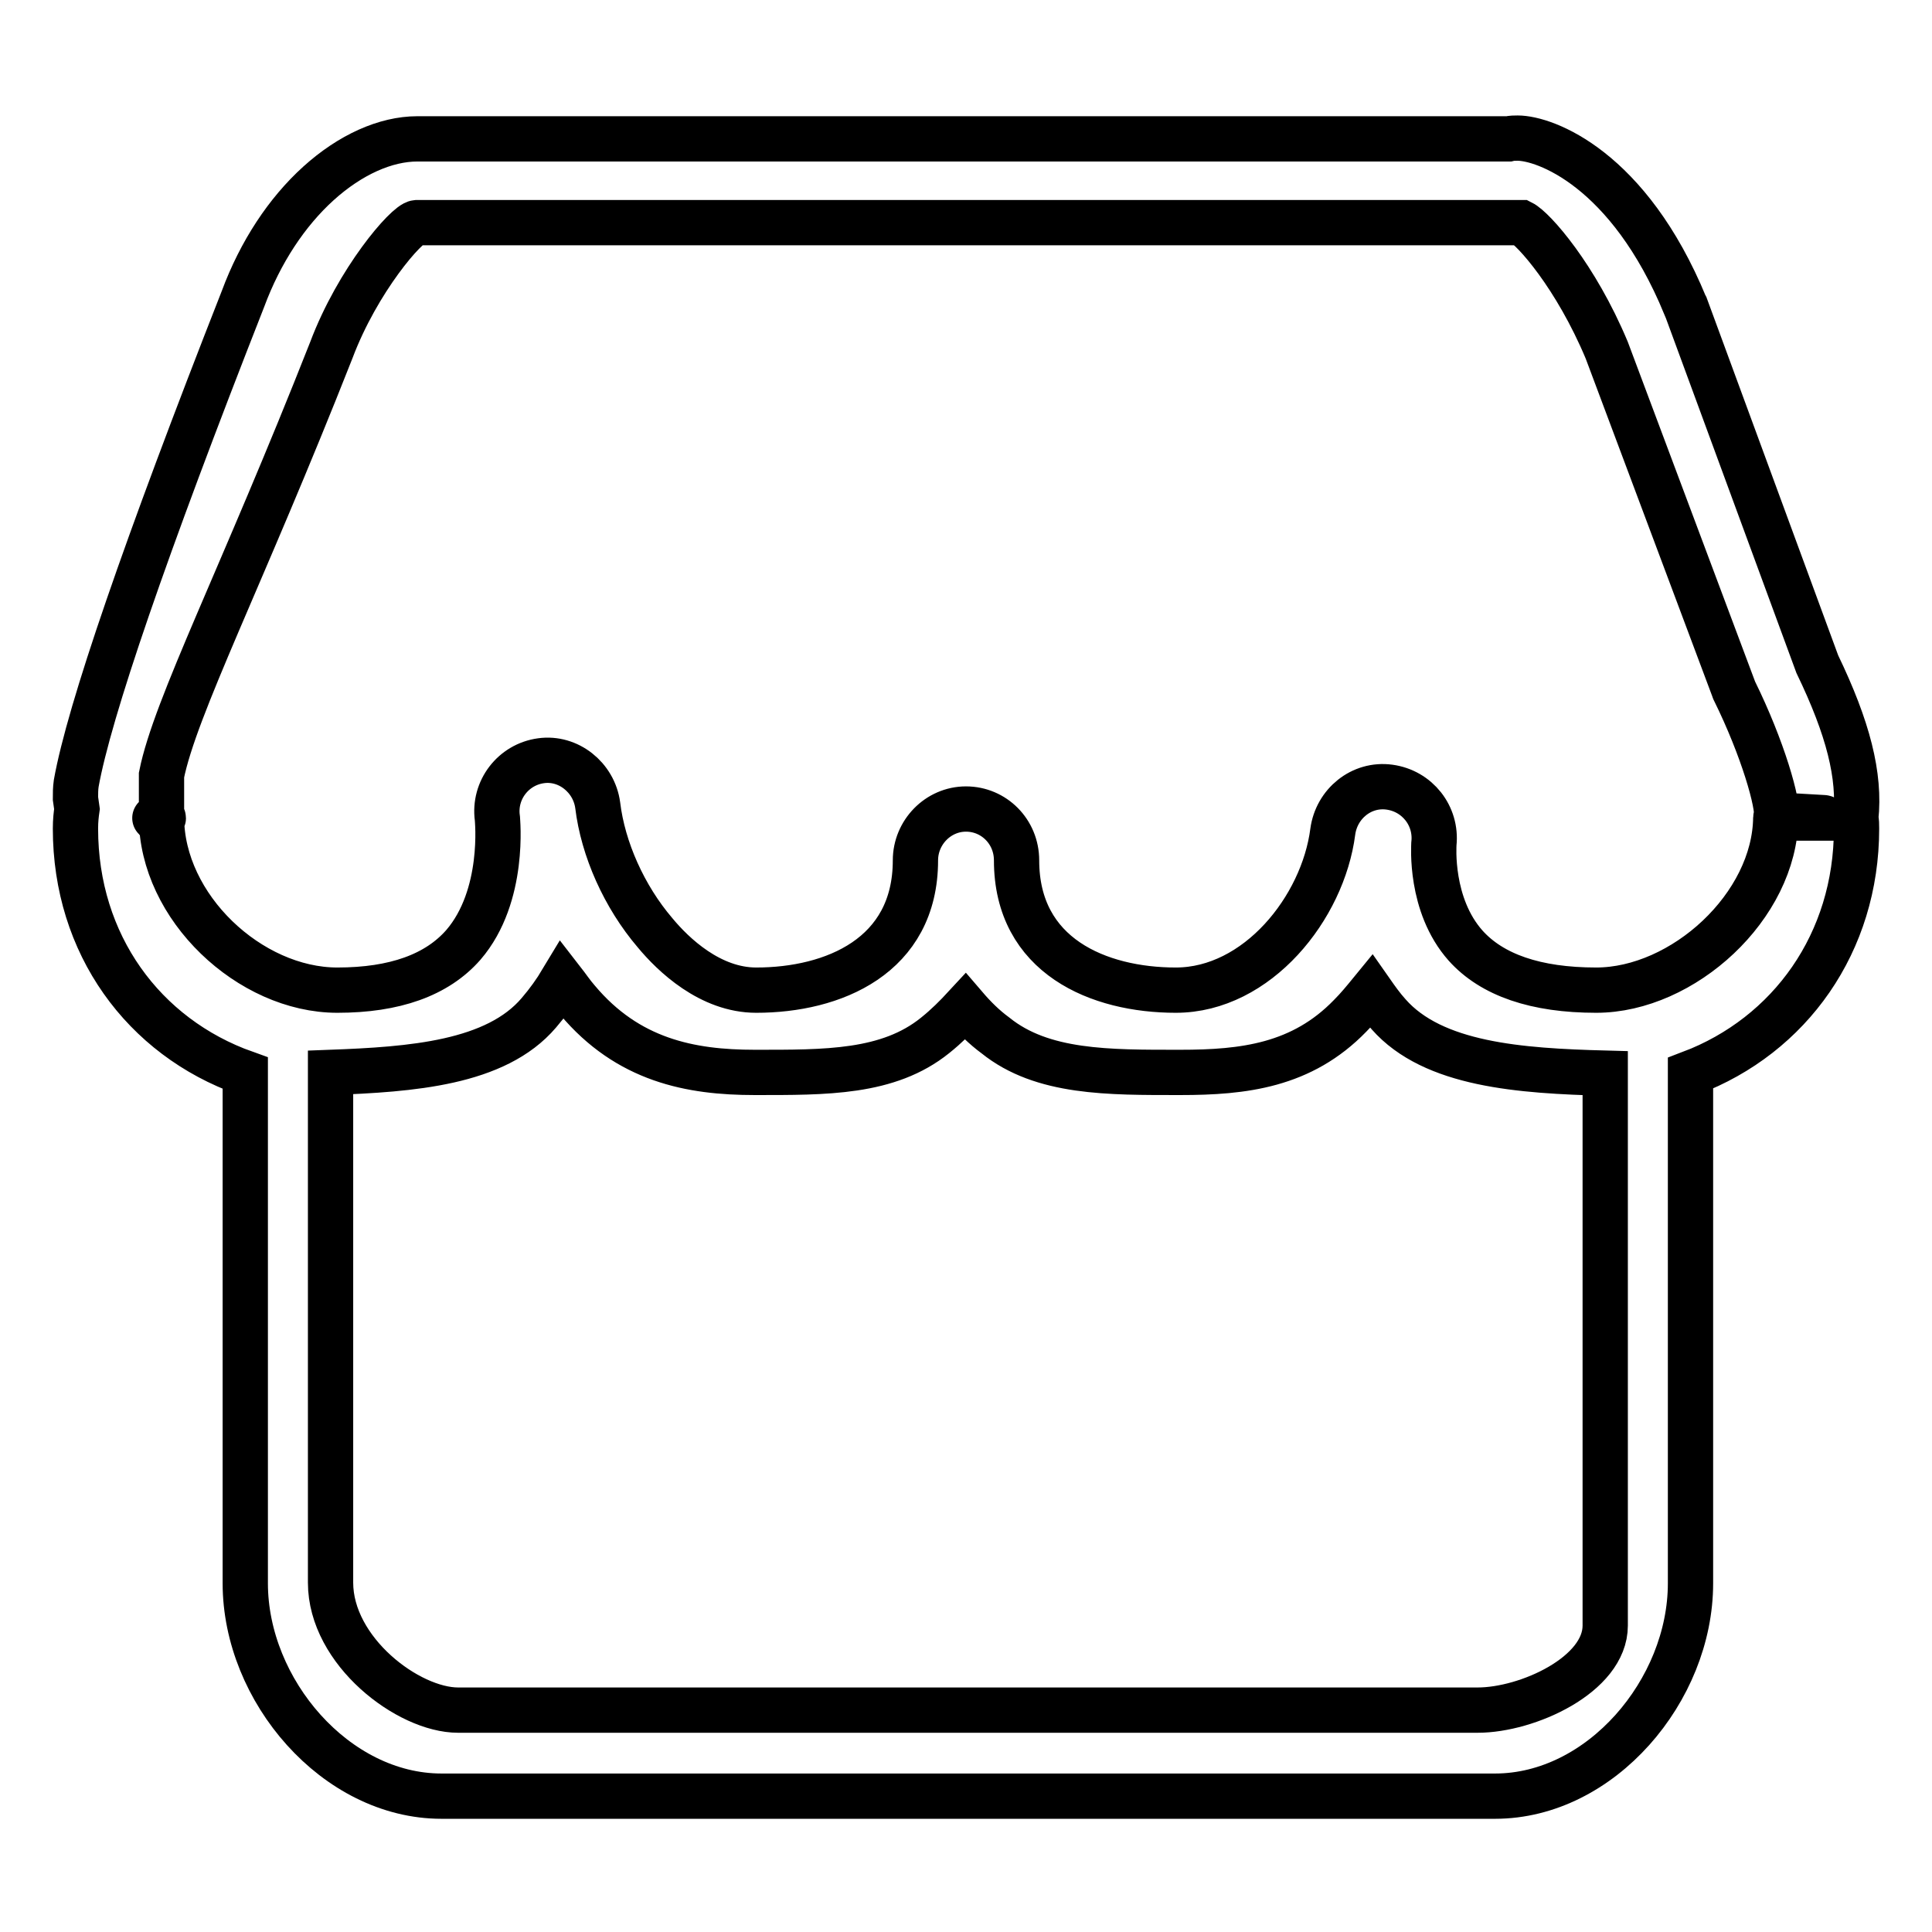 <?xml version="1.0" encoding="utf-8"?>
<!-- Svg Vector Icons : http://www.onlinewebfonts.com/icon -->
<!DOCTYPE svg PUBLIC "-//W3C//DTD SVG 1.1//EN" "http://www.w3.org/Graphics/SVG/1.1/DTD/svg11.dtd">
<svg version="1.1" xmlns="http://www.w3.org/2000/svg" xmlns:xlink="http://www.w3.org/1999/xlink" x="0px" y="0px" viewBox="0 0 256 256" enable-background="new 0 0 256 256" xml:space="preserve">
<g> <path stroke-width="6" fill-opacity="0" stroke="#000000"  d="M240.8,88l-17.4-47.3c0-0.1-0.1-0.2-0.1-0.2c-7.5-18.2-18.6-22.2-22.2-22.2c-0.4,0-0.8,0-1.2,0.1H55.3 c-4.2,0-8.9,2.1-13.1,5.9c-4.2,3.8-7.7,9.1-10,15.3c-13,33.1-20.4,54.7-22.1,64.2c-0.1,0.7-0.1,1.3-0.1,2l0.2,1.4 c-0.1,0.7-0.2,1.5-0.2,2.6c0,15.3,9,27.6,22.5,32.4v67.6c0,14.2,12,28.2,26,28.2h139.6c14,0,25.9-14,25.9-28.2v-67.6 c13.2-5,22-17.3,22-32.4c0-0.5,0-1-0.1-1.4C246.5,102.8,244.9,96.5,240.8,88L240.8,88z M195.8,226.6H60.7 c-6.6,0-16.9-7.8-16.9-16.9v-67.6c10.7-0.4,21.9-1.2,27.6-7.9c1.2-1.4,2.2-2.8,3.1-4.3c0.7,0.9,1.3,1.8,2,2.6 c6.7,8,15,9.6,23.5,9.6c9.4,0,17.7,0.1,23.9-4.9c1.5-1.2,2.8-2.5,4-3.8c1.2,1.4,2.5,2.7,4,3.8c6.2,5,15,4.9,24.5,4.9 c8.4,0,16.1-0.9,22.5-7.5c1-1,1.9-2.1,2.8-3.2c0.7,1,1.4,2,2.3,3c5.9,6.7,17.4,7.5,28.7,7.8v73.2 C212.7,221.9,202.4,226.6,195.8,226.6L195.8,226.6z M240.9,108.3c3.5,0.2-5.7-0.3-5.6,0c0,0,0,0,0,0c-0.1,11.8-12.3,22.9-23.8,22.9 c-8,0-13.8-2-17.3-5.9c-4.8-5.4-4.2-13.3-4.2-13.5c0.4-3.7-2.2-7-5.9-7.5c-3.7-0.5-7,2.2-7.5,5.9c-1.3,10.1-10,21-20.8,21 c-10.2,0-21.1-4.5-21.1-17.2c0-3.8-3-6.8-6.7-6.8s-6.7,3.1-6.7,6.8c0,12.7-10.9,17.2-21.1,17.2c-6.1,0-11-4.7-13.4-7.6 c-4.1-4.8-6.9-11.1-7.6-16.9c0,0,0,0,0,0c-0.5-3.7-3.9-6.4-7.5-5.9c-3.7,0.5-6.3,3.9-5.8,7.6c0,0.1,1.1,10.3-4.5,16.8 c-3.5,4-9.1,6-16.7,6c-11.6,0-23.3-11-23.3-22.9c0-0.1,0,0.3,0,0c0-0.3-2,0.4,0,0c0.5-0.1,0.1,0.5,0,0v-5.6 c1.8-9,10.6-26.1,22.5-56.3c0,0,0,0,0,0c3.5-9.3,10-16.8,11.3-16.9h146.4c1.6,0.8,7.2,7.1,11.3,16.9l16.9,45.1c0.1,0.2-0.1-0.2,0,0 c3.8,7.7,5.9,15.1,5.6,16.9c-0.1,0.5,0-0.5,0,0H240.9z"/></g>
</svg>